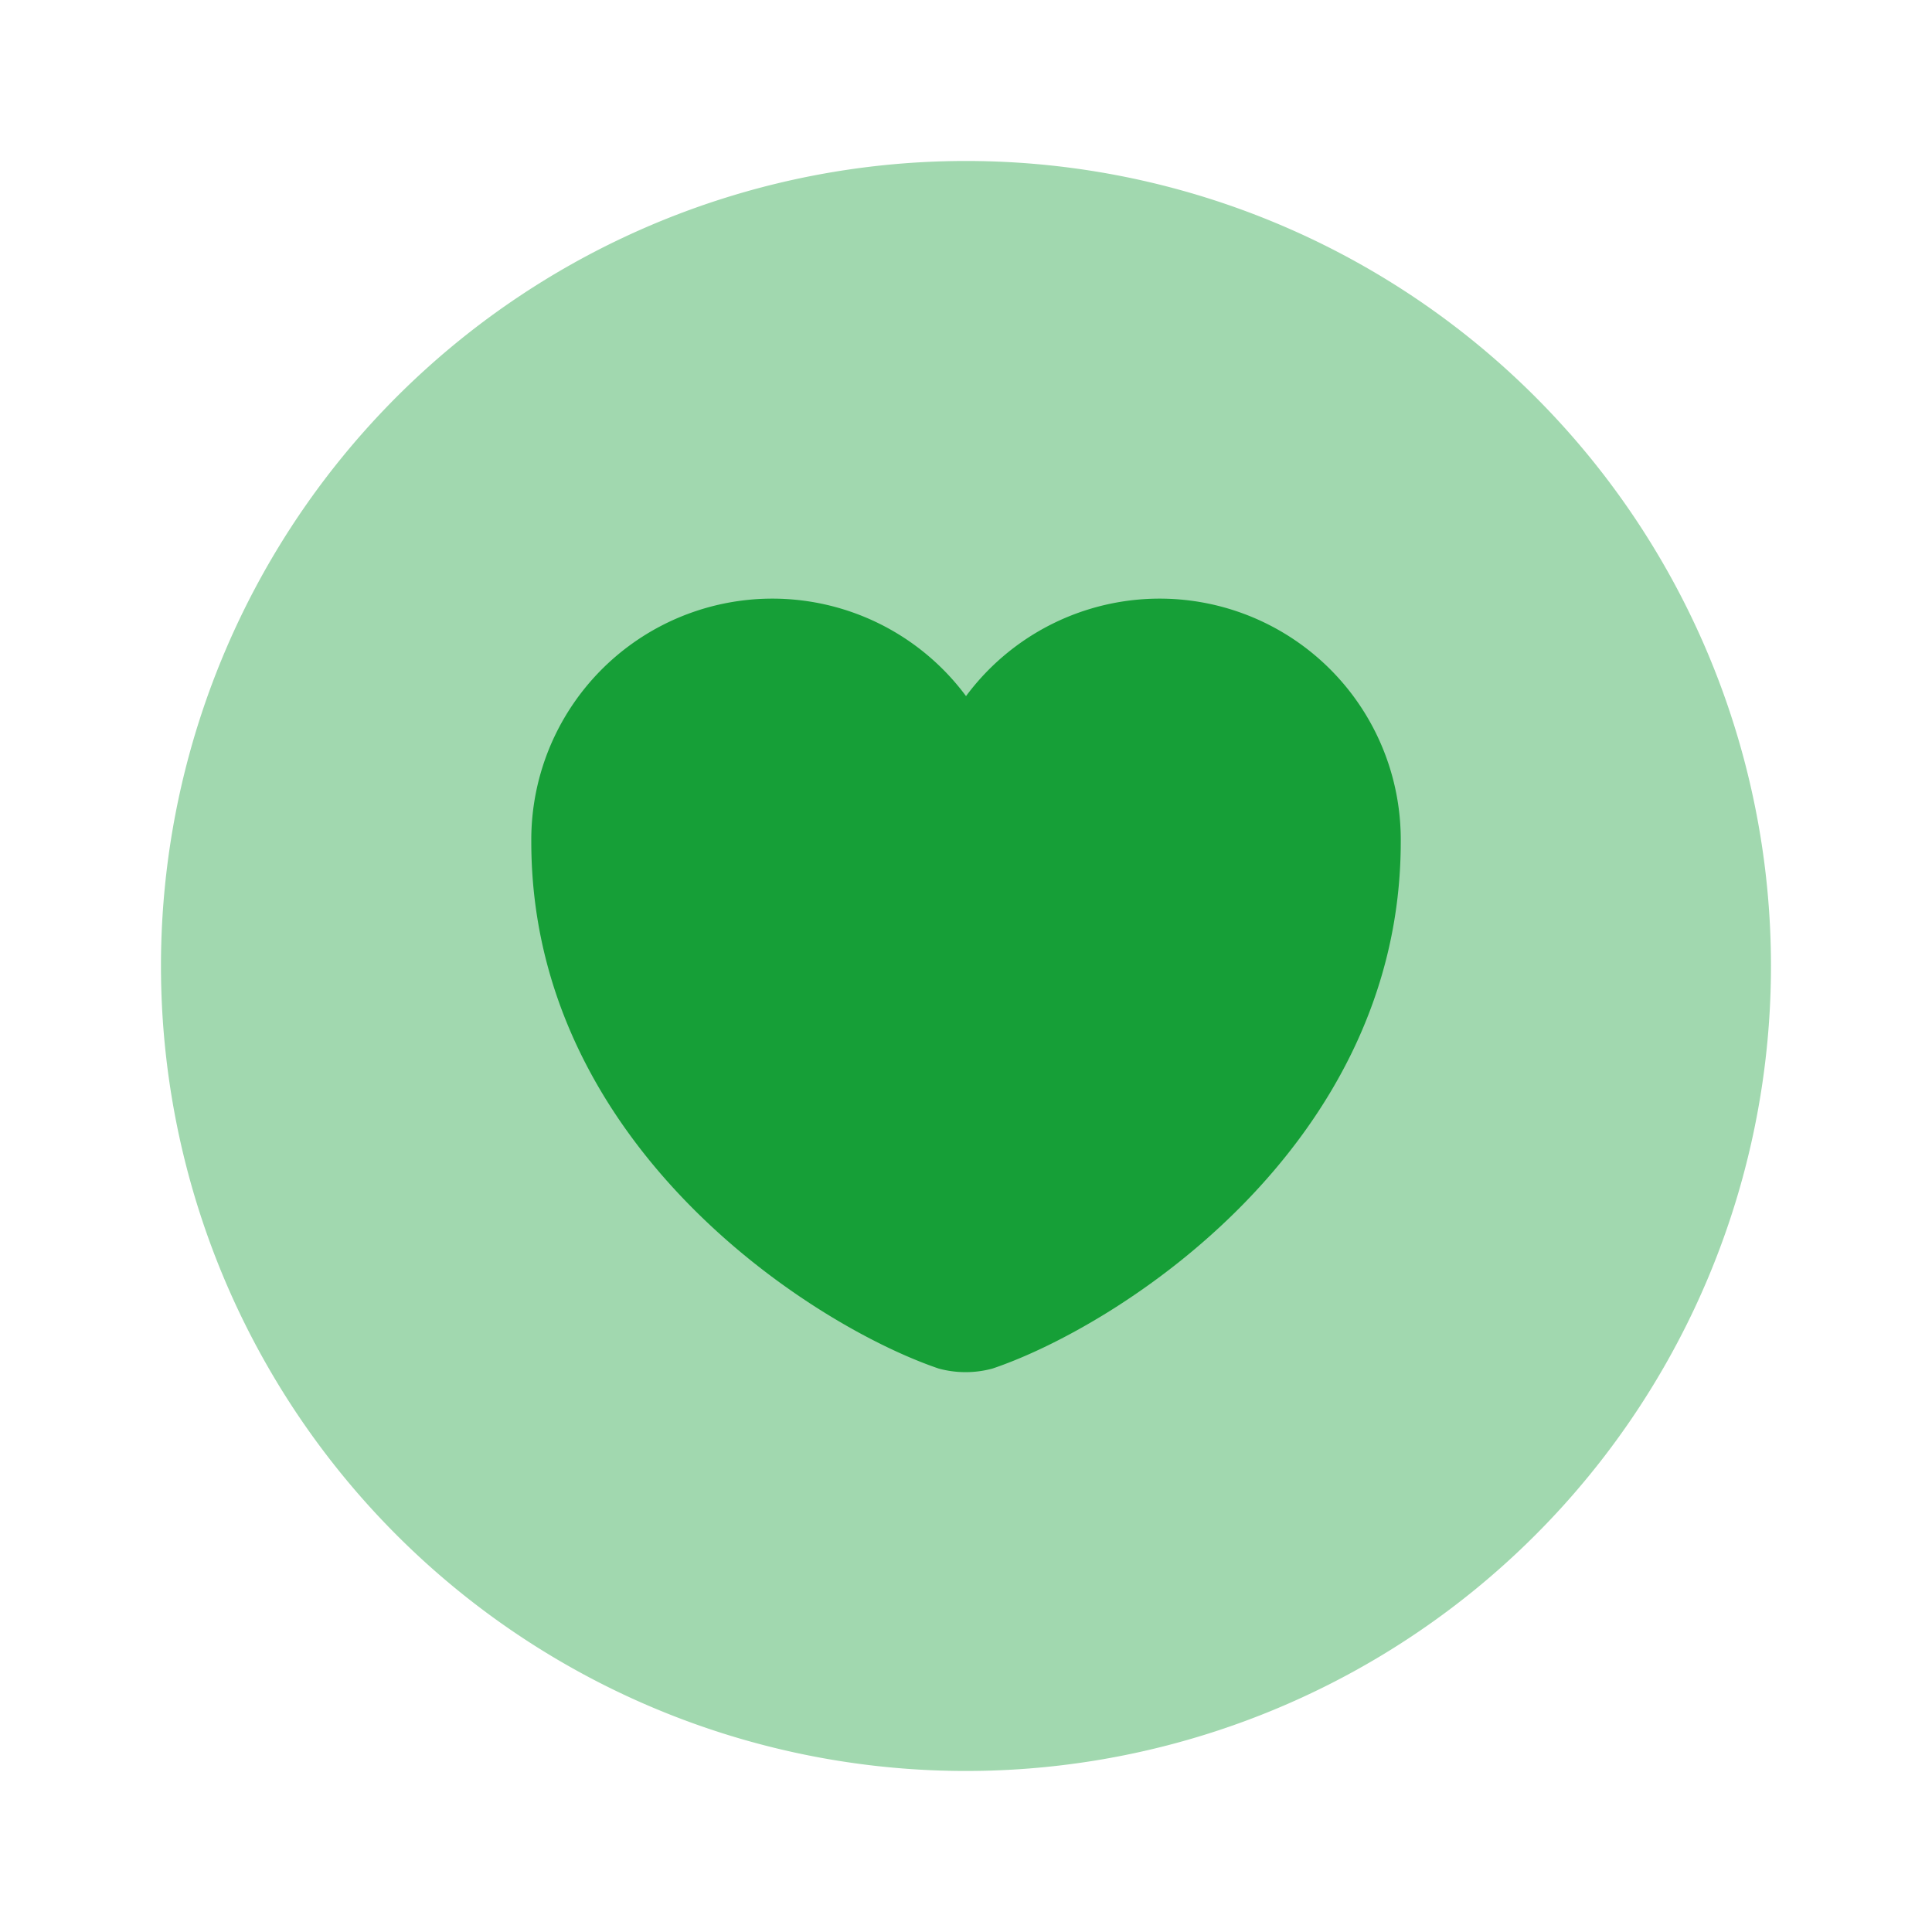 <svg xmlns="http://www.w3.org/2000/svg" width="35.789" height="35.789" viewBox="0 0 35.789 35.789">
  <g id="vuesax_bulk_heart-circle" data-name="vuesax/bulk/heart-circle" transform="translate(-300 -316)">
    <g id="heart-circle" transform="translate(300 316)">
      <path id="Vector" d="M0,0H35.789V35.789H0Z" fill="none" opacity="0"/>
      <path id="Vector-2" data-name="Vector" d="M29.824,14.912A14.912,14.912,0,1,1,14.912,0,14.912,14.912,0,0,1,29.824,14.912Z" transform="translate(2.982 2.982)" fill="#169f37" opacity="0.4"/>
      <path id="Vector-3" data-name="Vector" d="M8.545,14.256a1.893,1.893,0,0,1-1,0C5.219,13.466,0,10.14,0,4.5A4.466,4.466,0,0,1,8.053,1.8a4.466,4.466,0,0,1,8.053,2.7C16.105,10.14,10.886,13.466,8.545,14.256Z" transform="translate(9.842 11.095)" fill="#169f37"/>
    </g>
  </g>
</svg>
